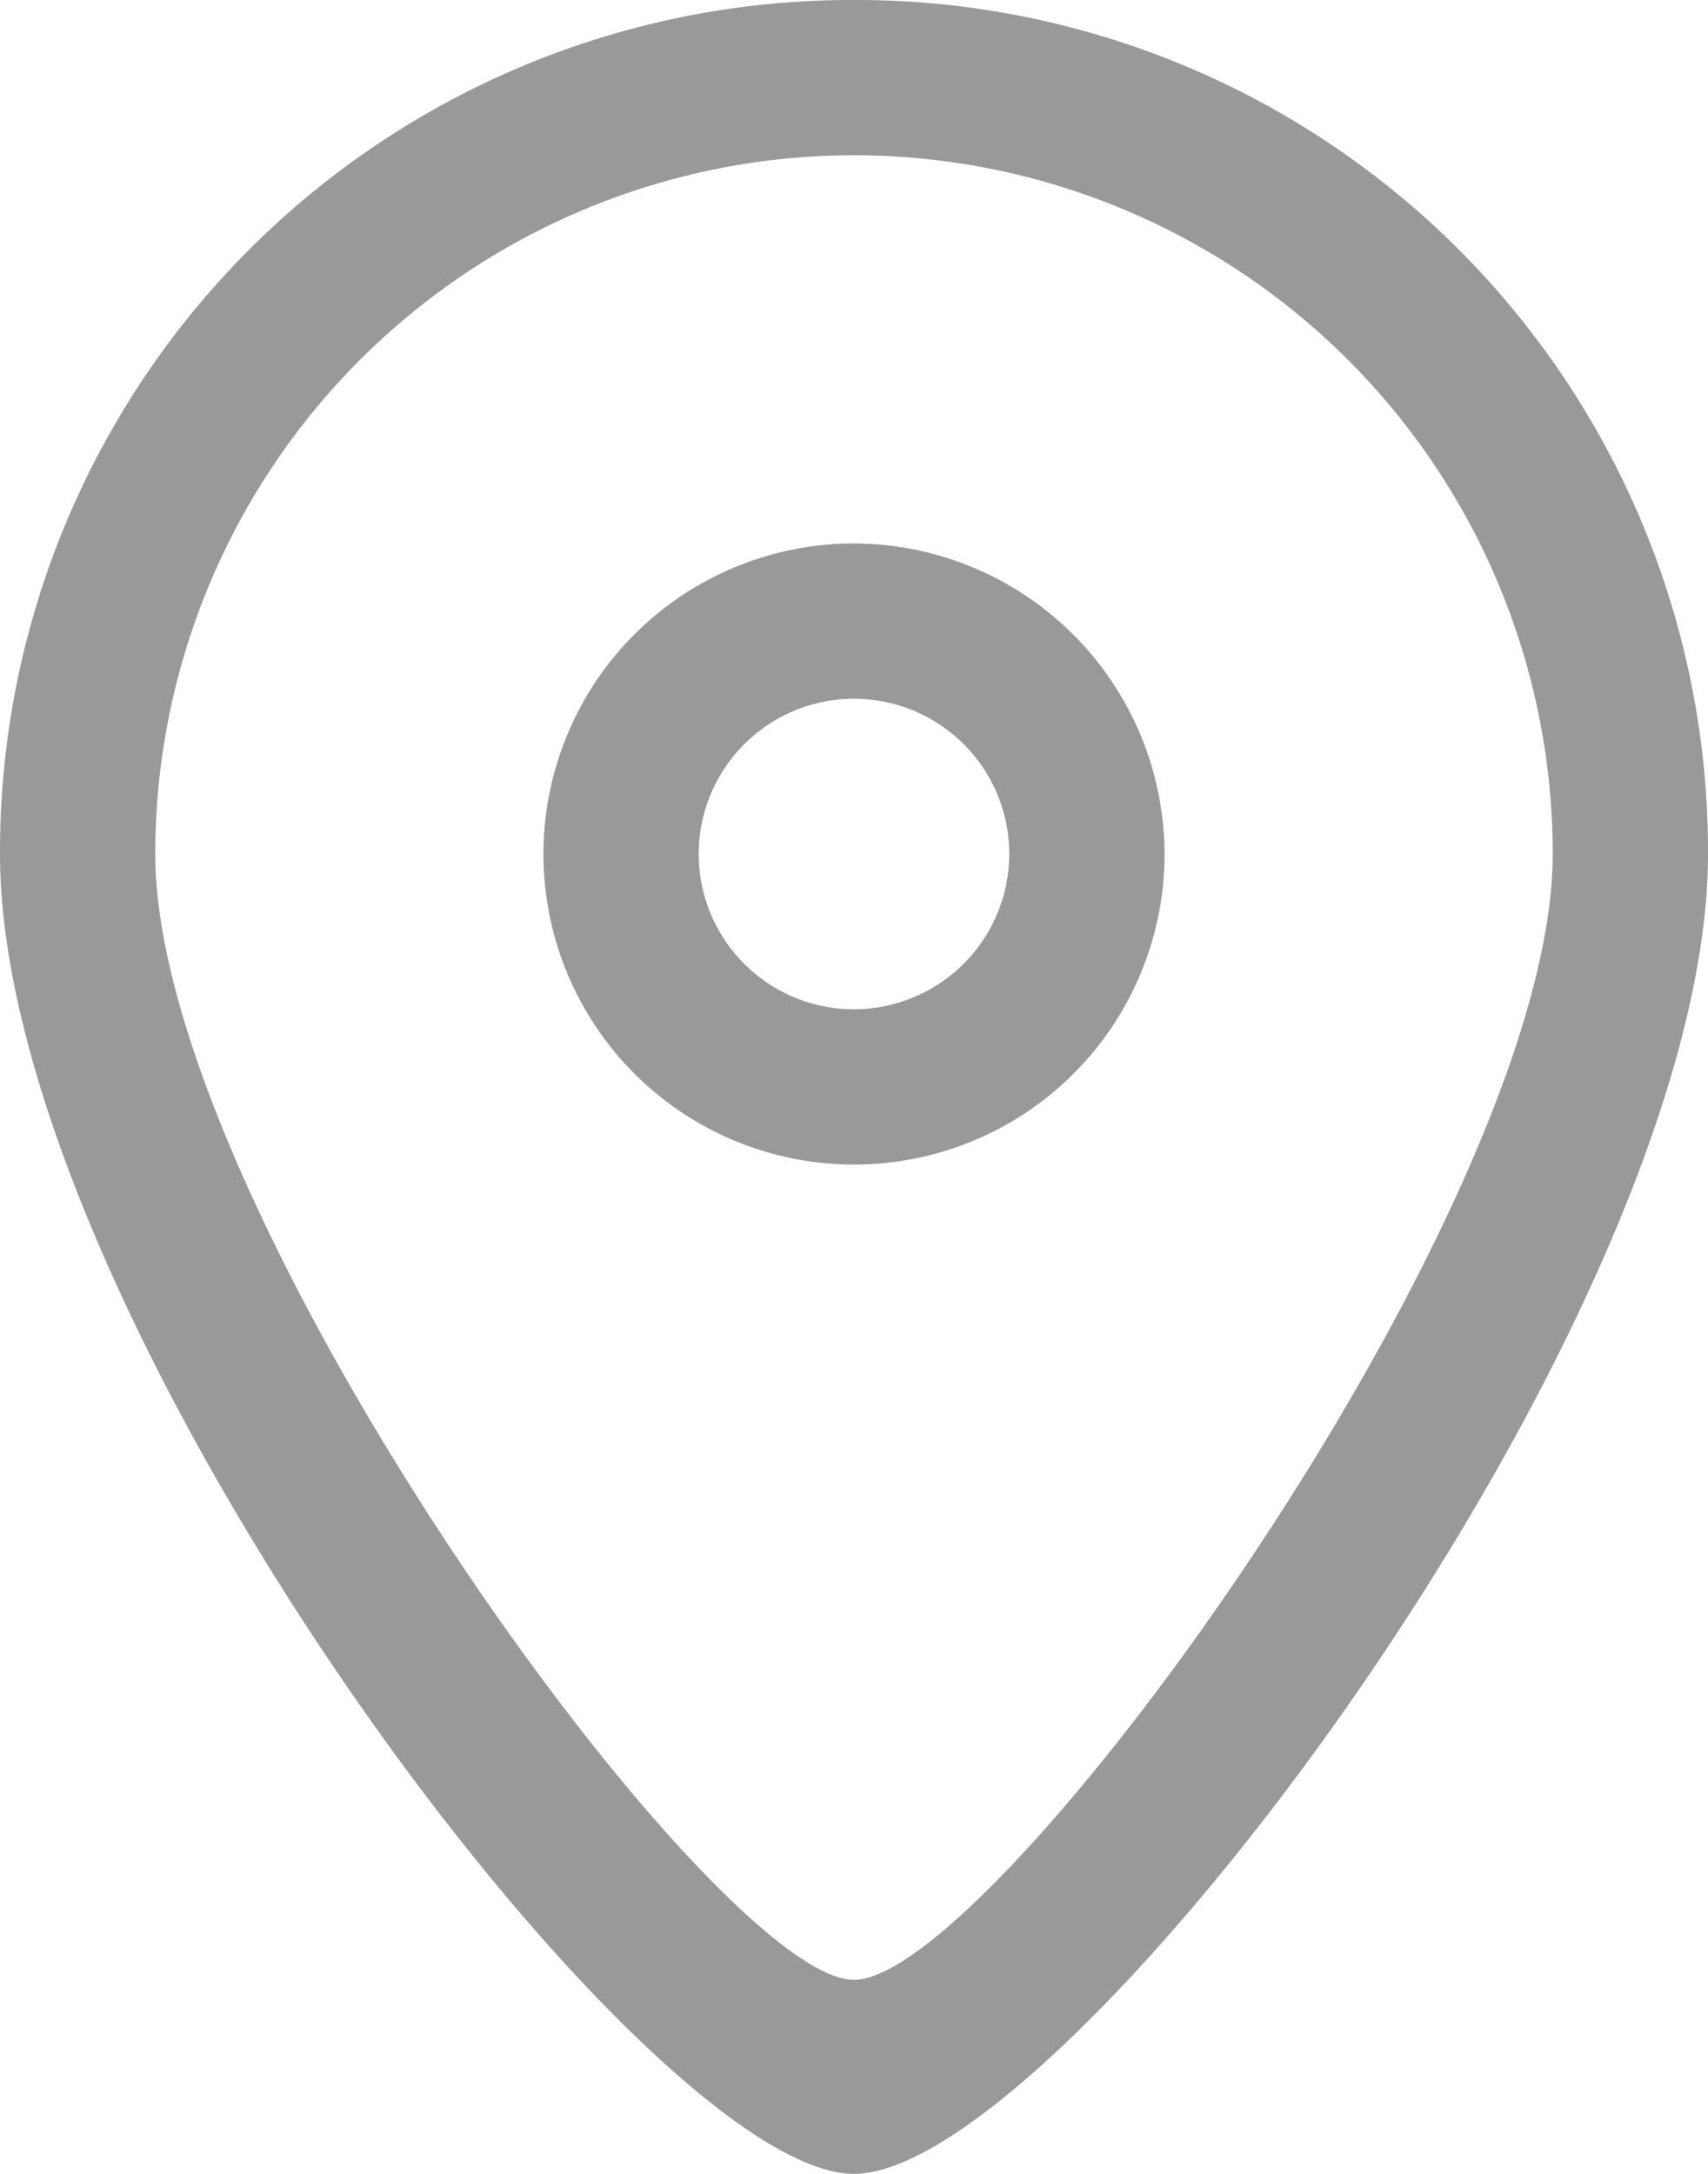 <svg xmlns="http://www.w3.org/2000/svg" viewBox="0 0 137.5 175"><path d="M68.75,0A68.55,68.55,0,0,0,0,68.75C0,106.25,51.88,175,68.75,175S137.5,106.25,137.5,68.75A68.55,68.55,0,0,0,68.75,0Zm0,159.38C57.5,159.38,12.5,97.5,12.5,68.75a56.25,56.25,0,0,1,112.5,0C125,97.5,80,159.38,68.75,159.38Z" style="fill:#999"/><path d="M68.75,43.75a25,25,0,1,0,25,25A25.07,25.07,0,0,0,68.75,43.75Zm0,37.5a12.5,12.5,0,1,1,12.5-12.5A12.53,12.53,0,0,1,68.75,81.25Z" style="fill:#999"/></svg>